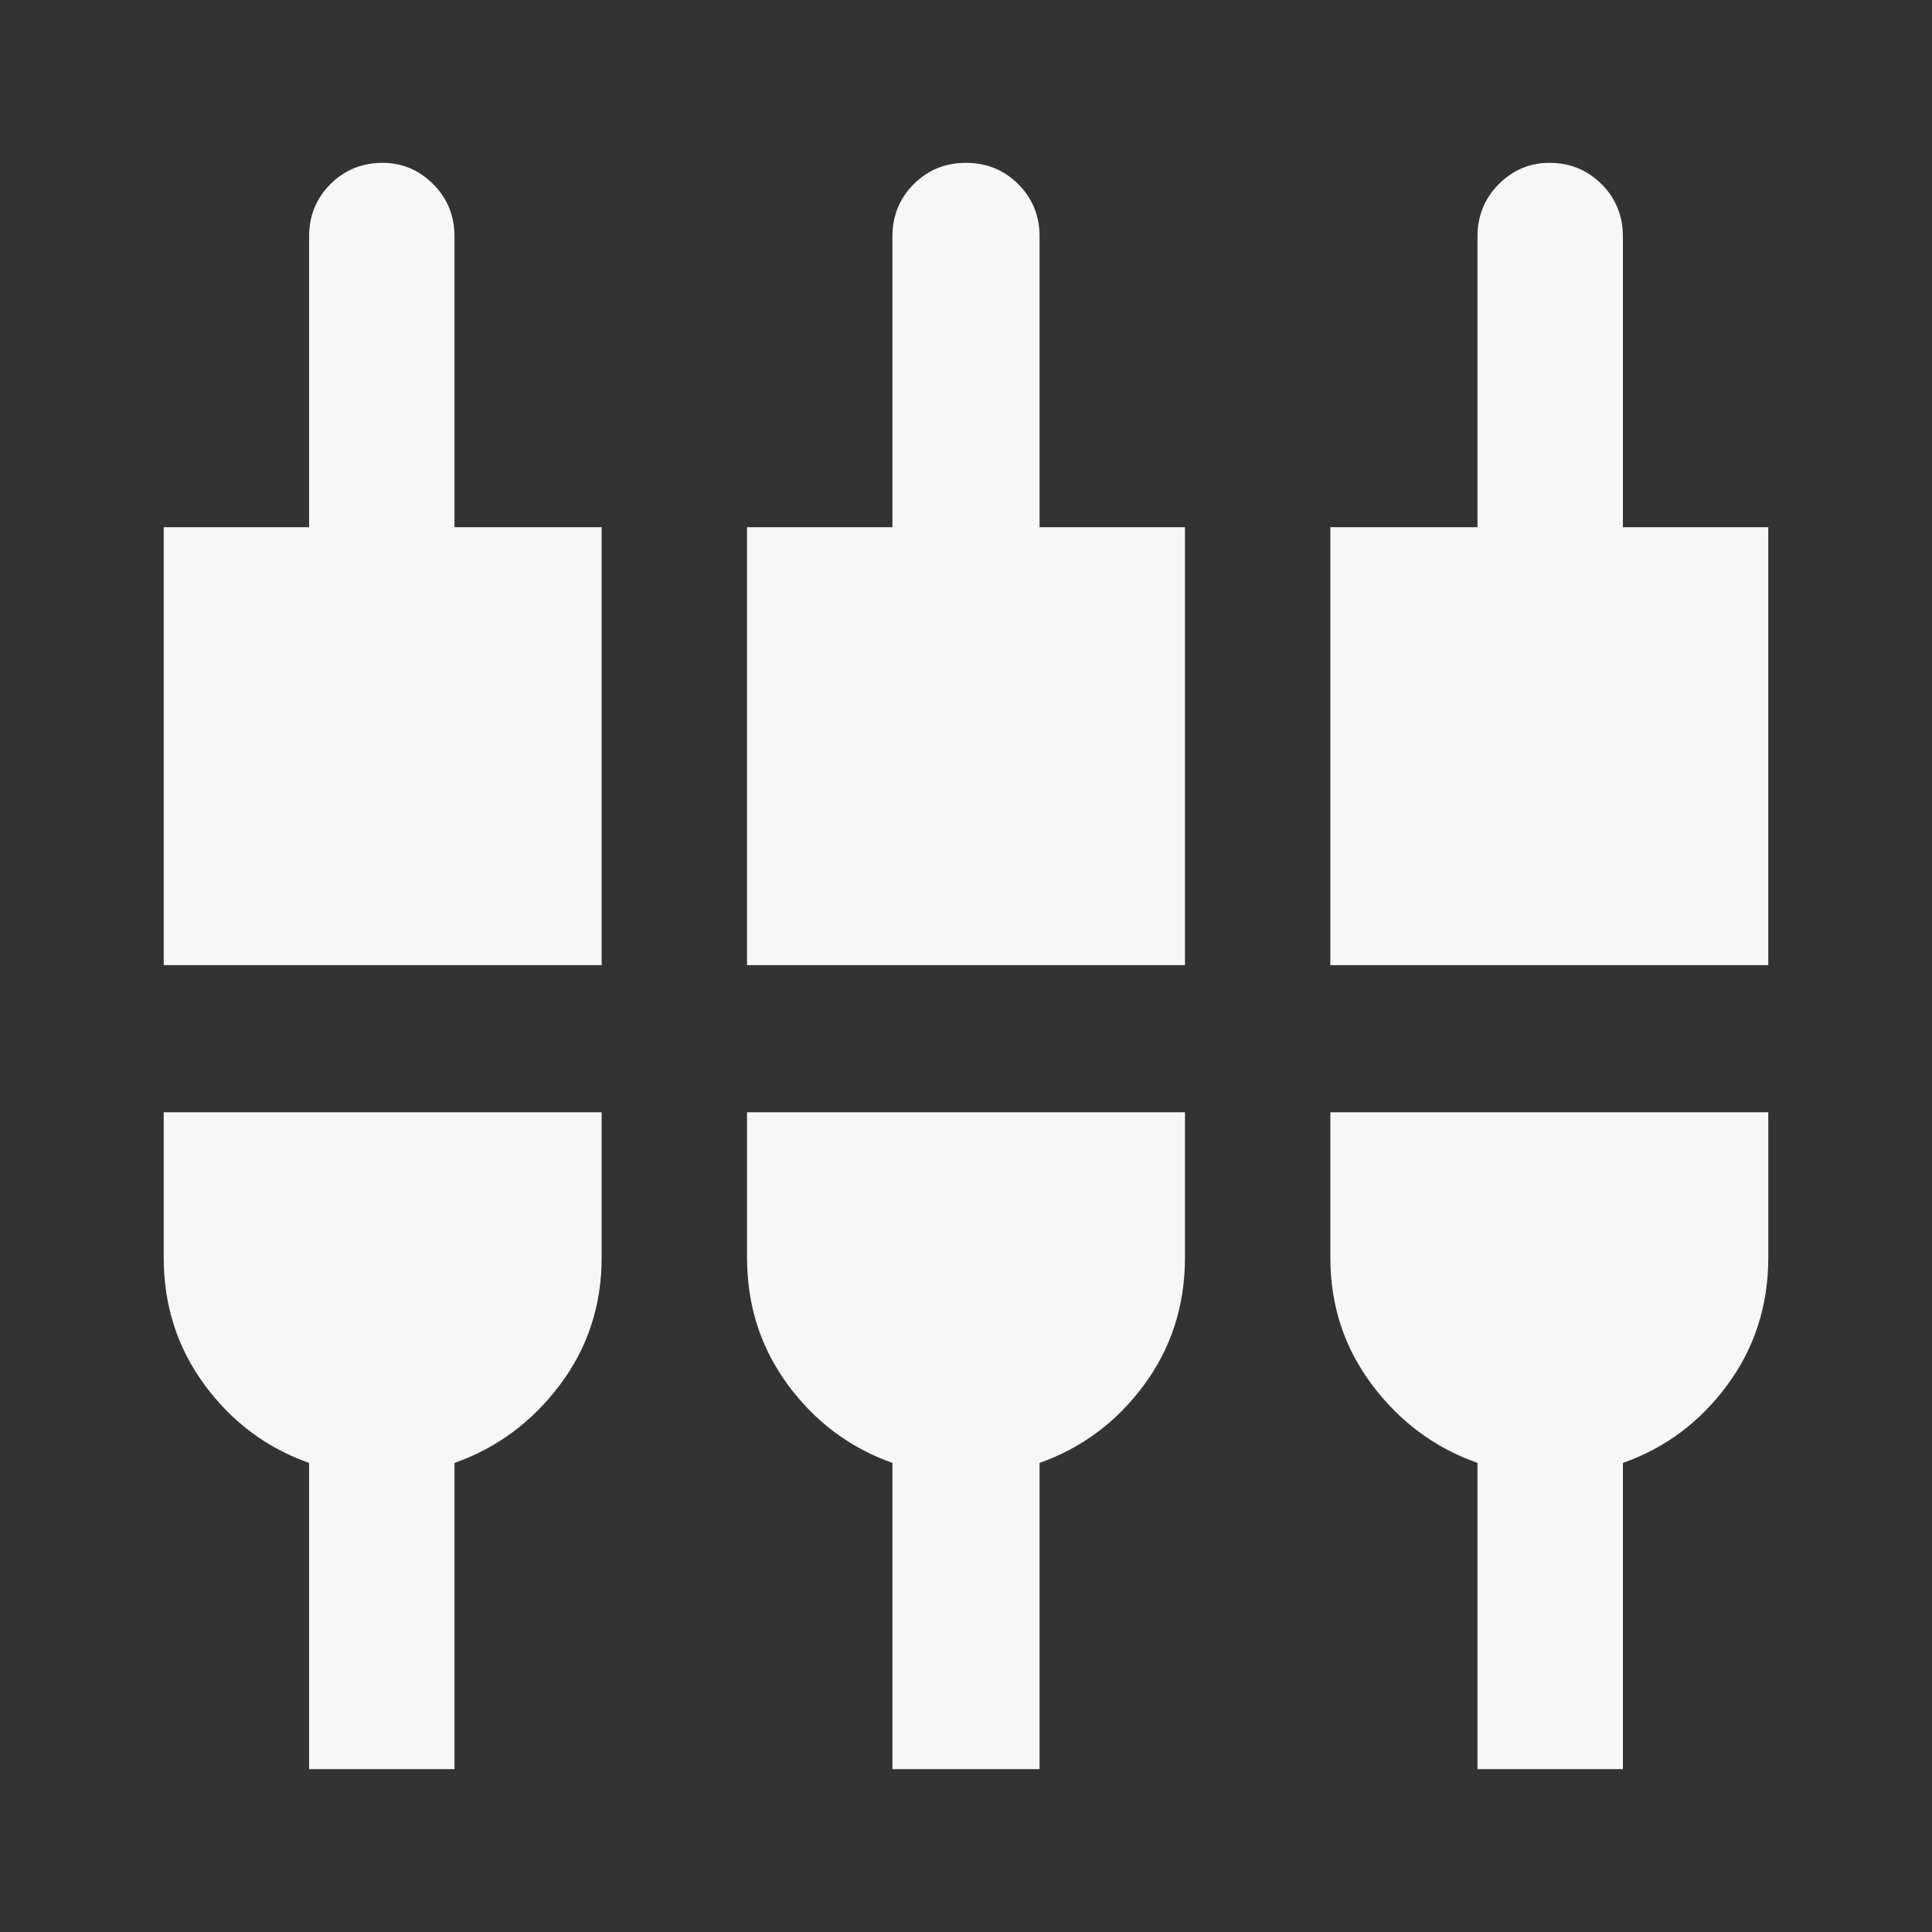 <svg xmlns="http://www.w3.org/2000/svg" xml:space="preserve" width="1800px" height="1800px" style="shape-rendering:geometricPrecision; text-rendering:geometricPrecision; image-rendering:optimizeQuality; fill-rule:evenodd; clip-rule:evenodd"
viewBox="0 0 1800 1800"
 version="1.1"
 xmlns:xlink="http://www.w3.org/1999/xlink"
 enable-background="new -323.5 260.604 1451 270.792">
 <rect x="0" y="0" width="1800" height="1800" fill="#333333" stroke="none"/>
 <defs>
  <style type="text/css">
   <![CDATA[
    .fil0 {fill:#F7F7F7}
   ]]>
  </style>
 </defs>
 <g id="Layer_x0020_1">
  <path class="fil0" d="M423.448 220.259c0,-19.042 -6.529,-35.362 -19.858,-48.687 -13.326,-13.33 -29.104,-19.858 -47.056,-19.858 -19.041,0 -35.361,6.528 -48.687,19.858 -13.33,13.325 -19.858,29.646 -19.858,48.687l0 270.918 -135.458 0 0 408.007 408.008 0 0 -408.007 -137.091 0 0 -270.918zm272.549 951.474c0,44.608 12.783,84.324 38.353,118.866 25.297,34.272 57.937,58.482 97.106,72.356l0 285.332 137.091 0 0 -285.332c39.169,-13.873 71.81,-38.084 97.106,-72.356 25.57,-34.542 38.353,-74.258 38.353,-118.866l0 -135.458 -408.007 0 0 135.458zm-543.467 0c0,44.608 12.783,84.324 38.353,118.866 25.297,34.272 57.664,58.482 97.106,72.356l0 285.332 135.459 0 0 -285.332c39.442,-13.873 72.082,-38.084 97.922,-72.356 26.112,-34.542 39.169,-74.258 39.169,-118.866l0 -135.458 -408.008 0 0 135.458zm1359.48 -680.556l0 -270.918c0,-19.042 -6.528,-35.362 -19.858,-48.687 -13.325,-13.33 -29.646,-19.858 -48.687,-19.858 -17.953,0 -33.73,6.528 -47.056,19.858 -13.329,13.325 -19.857,29.646 -19.857,48.687l0 270.918 -137.091 0 0 408.007 408.007 0 0 -408.007 -135.458 0zm-543.467 -270.918c0,-19.042 -6.528,-35.362 -19.857,-48.687 -13.326,-13.33 -29.647,-19.858 -48.689,-19.858 -19.042,0 -35.361,6.528 -48.687,19.858 -13.33,13.325 -19.858,29.646 -19.858,48.687l0 270.918 -135.458 0 0 408.007 408.007 0 0 -408.007 -135.458 0 0 -270.918zm270.918 951.474c0,44.608 13.056,84.324 39.169,118.866 25.839,34.272 58.48,58.482 97.922,72.356l0 285.332 135.458 0 0 -285.332c39.442,-13.873 71.81,-38.084 97.106,-72.356 25.57,-34.542 38.353,-74.258 38.353,-118.866l0 -135.458 -408.007 0 0 135.458z"/>
 </g>
</svg>
